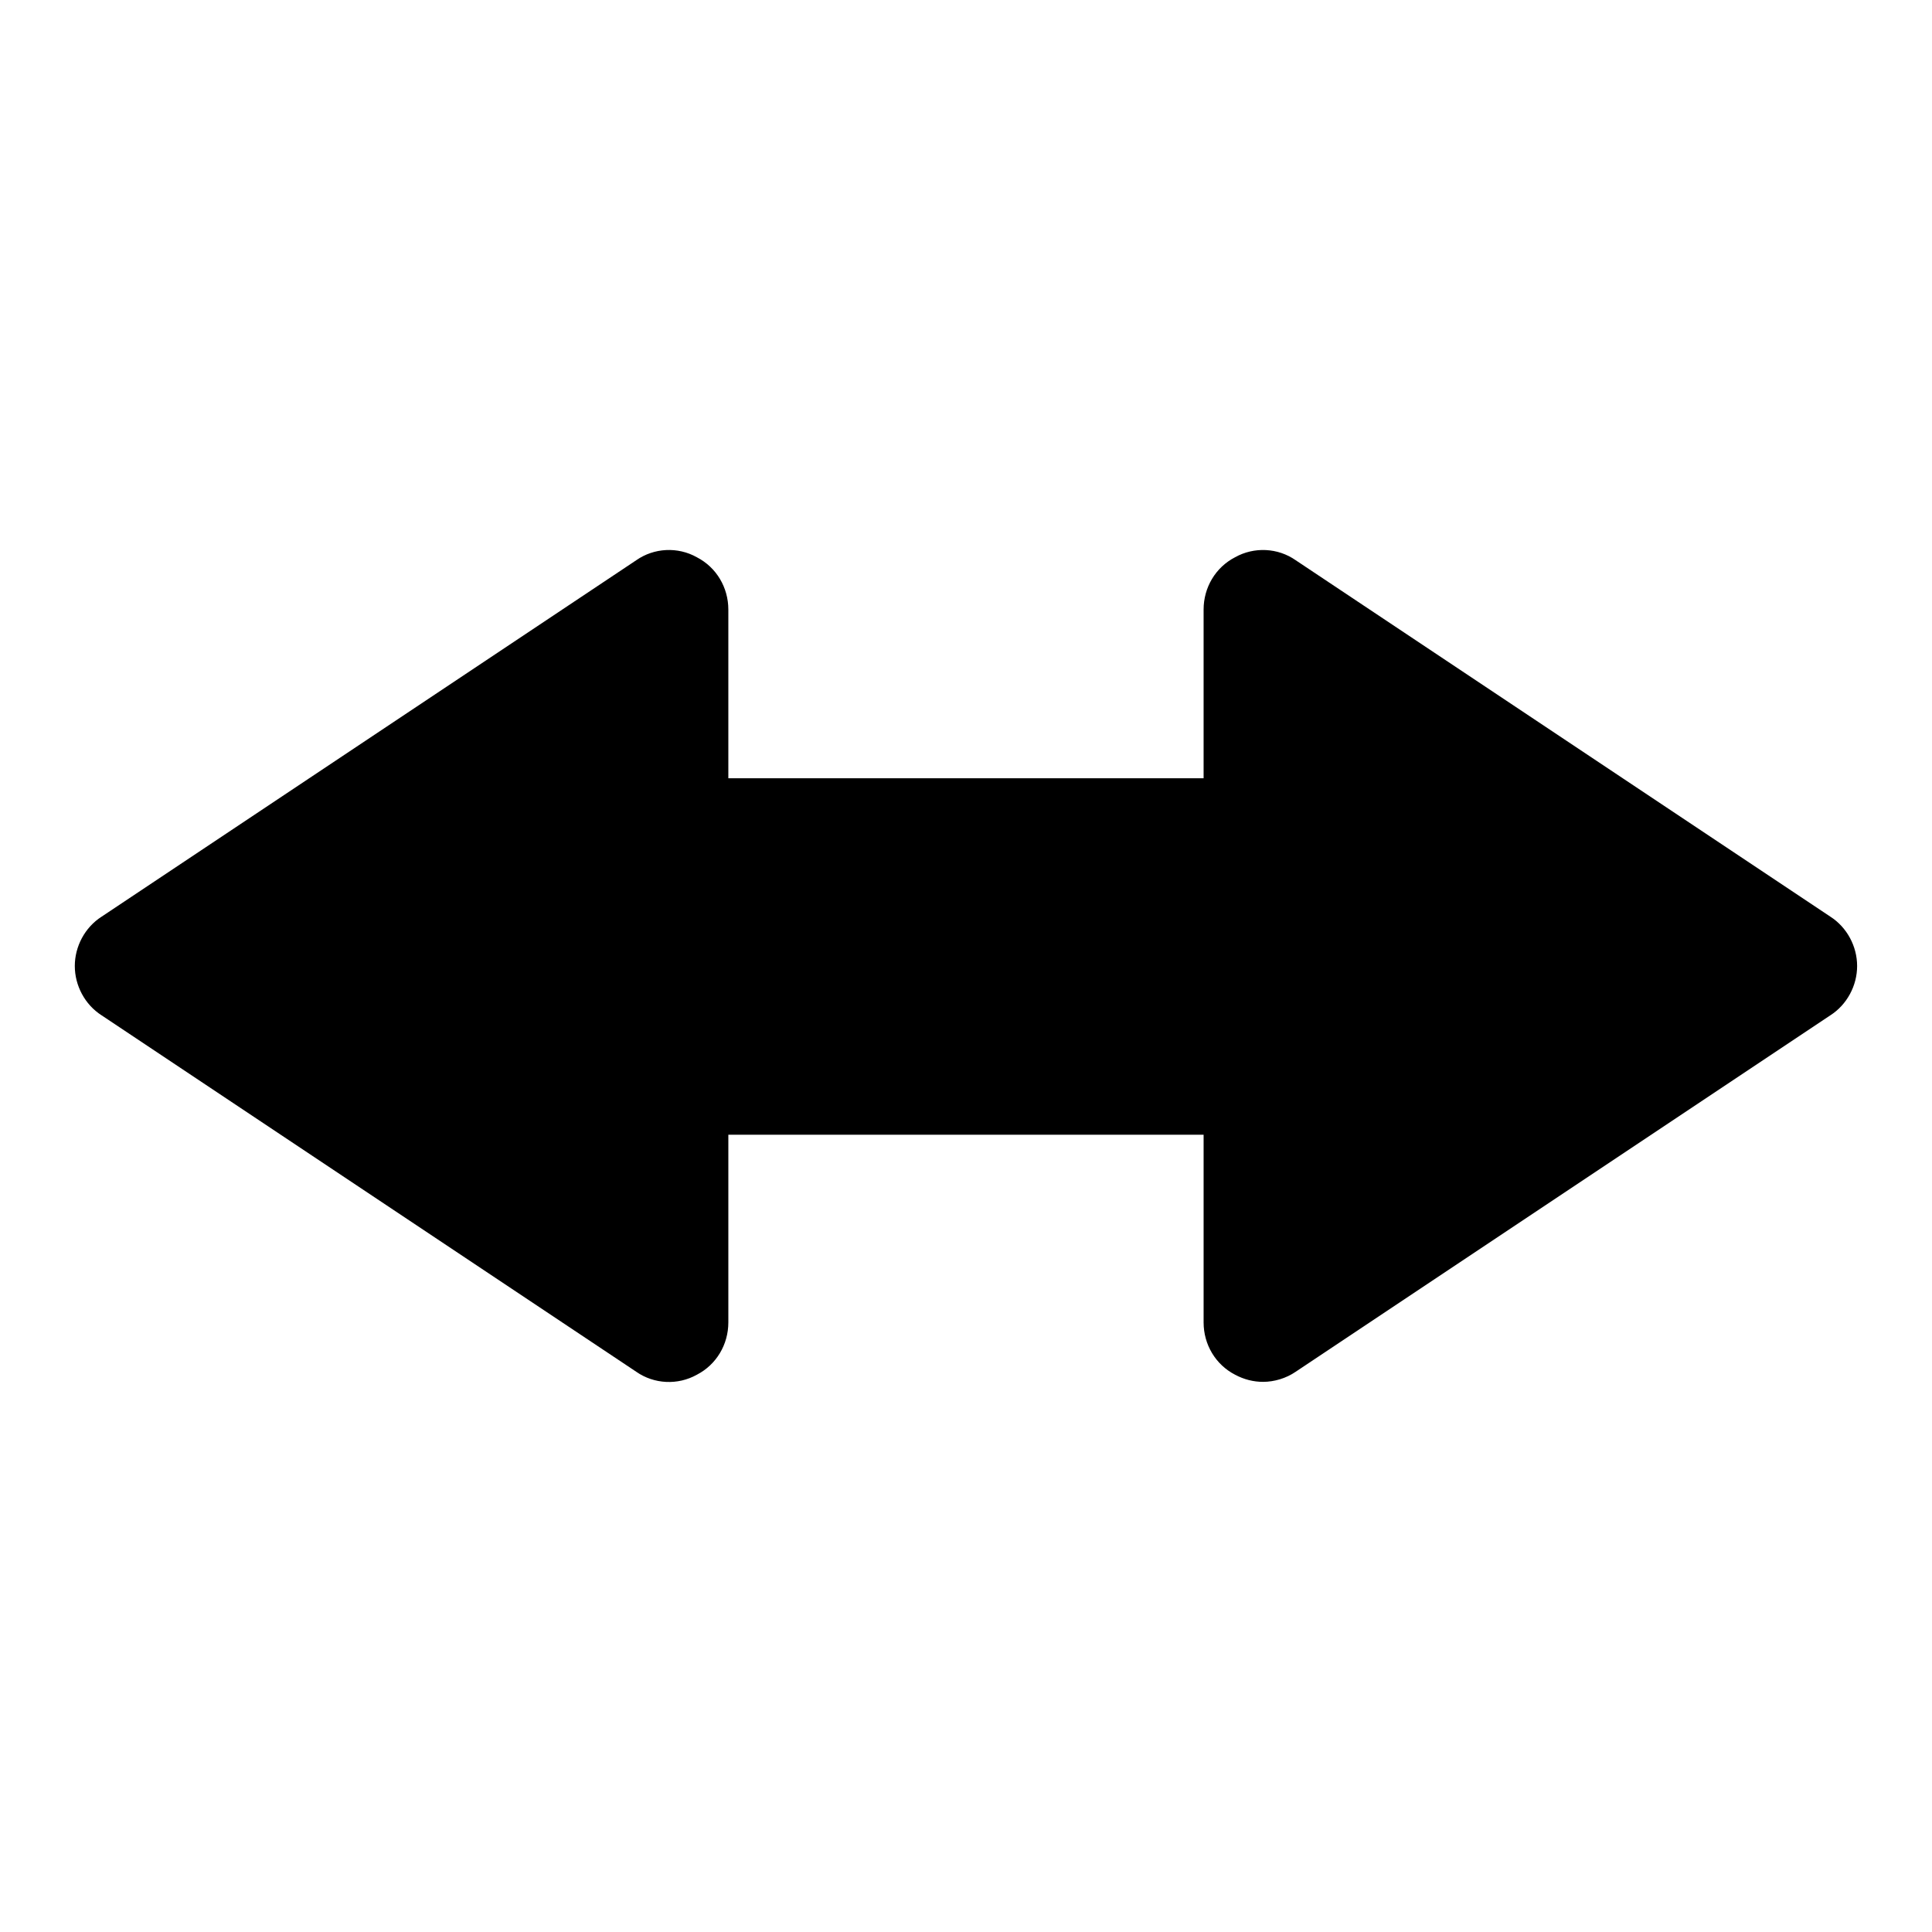 <?xml version="1.0" encoding="UTF-8"?>
<!-- Uploaded to: SVG Repo, www.svgrepo.com, Generator: SVG Repo Mixer Tools -->
<svg fill="#000000" width="800px" height="800px" version="1.1" viewBox="144 144 512 512" xmlns="http://www.w3.org/2000/svg">
 <path d="m629.07 386.93-141.7-94.465c-4.723-3.305-11.02-3.606-16.059-0.789-5.195 2.68-8.344 8.031-8.344 13.859v44.715h-125.95v-44.715c0-5.824-3.148-11.18-8.344-13.855-5.039-2.832-11.336-2.519-16.059 0.789l-141.7 94.465c-4.41 2.832-7.09 7.871-7.09 13.066s2.676 10.234 7.086 13.066l141.7 94.465c4.723 3.305 11.02 3.606 16.059 0.789 5.199-2.68 8.348-8.031 8.348-13.859v-49.75h125.95v49.75c0 5.824 3.148 11.18 8.344 13.855 2.359 1.262 4.879 1.891 7.398 1.891 2.992 0 6.141-0.945 8.66-2.676l141.7-94.465c4.41-2.836 7.086-7.871 7.086-13.066s-2.676-10.234-7.086-13.07z"/>
</svg>